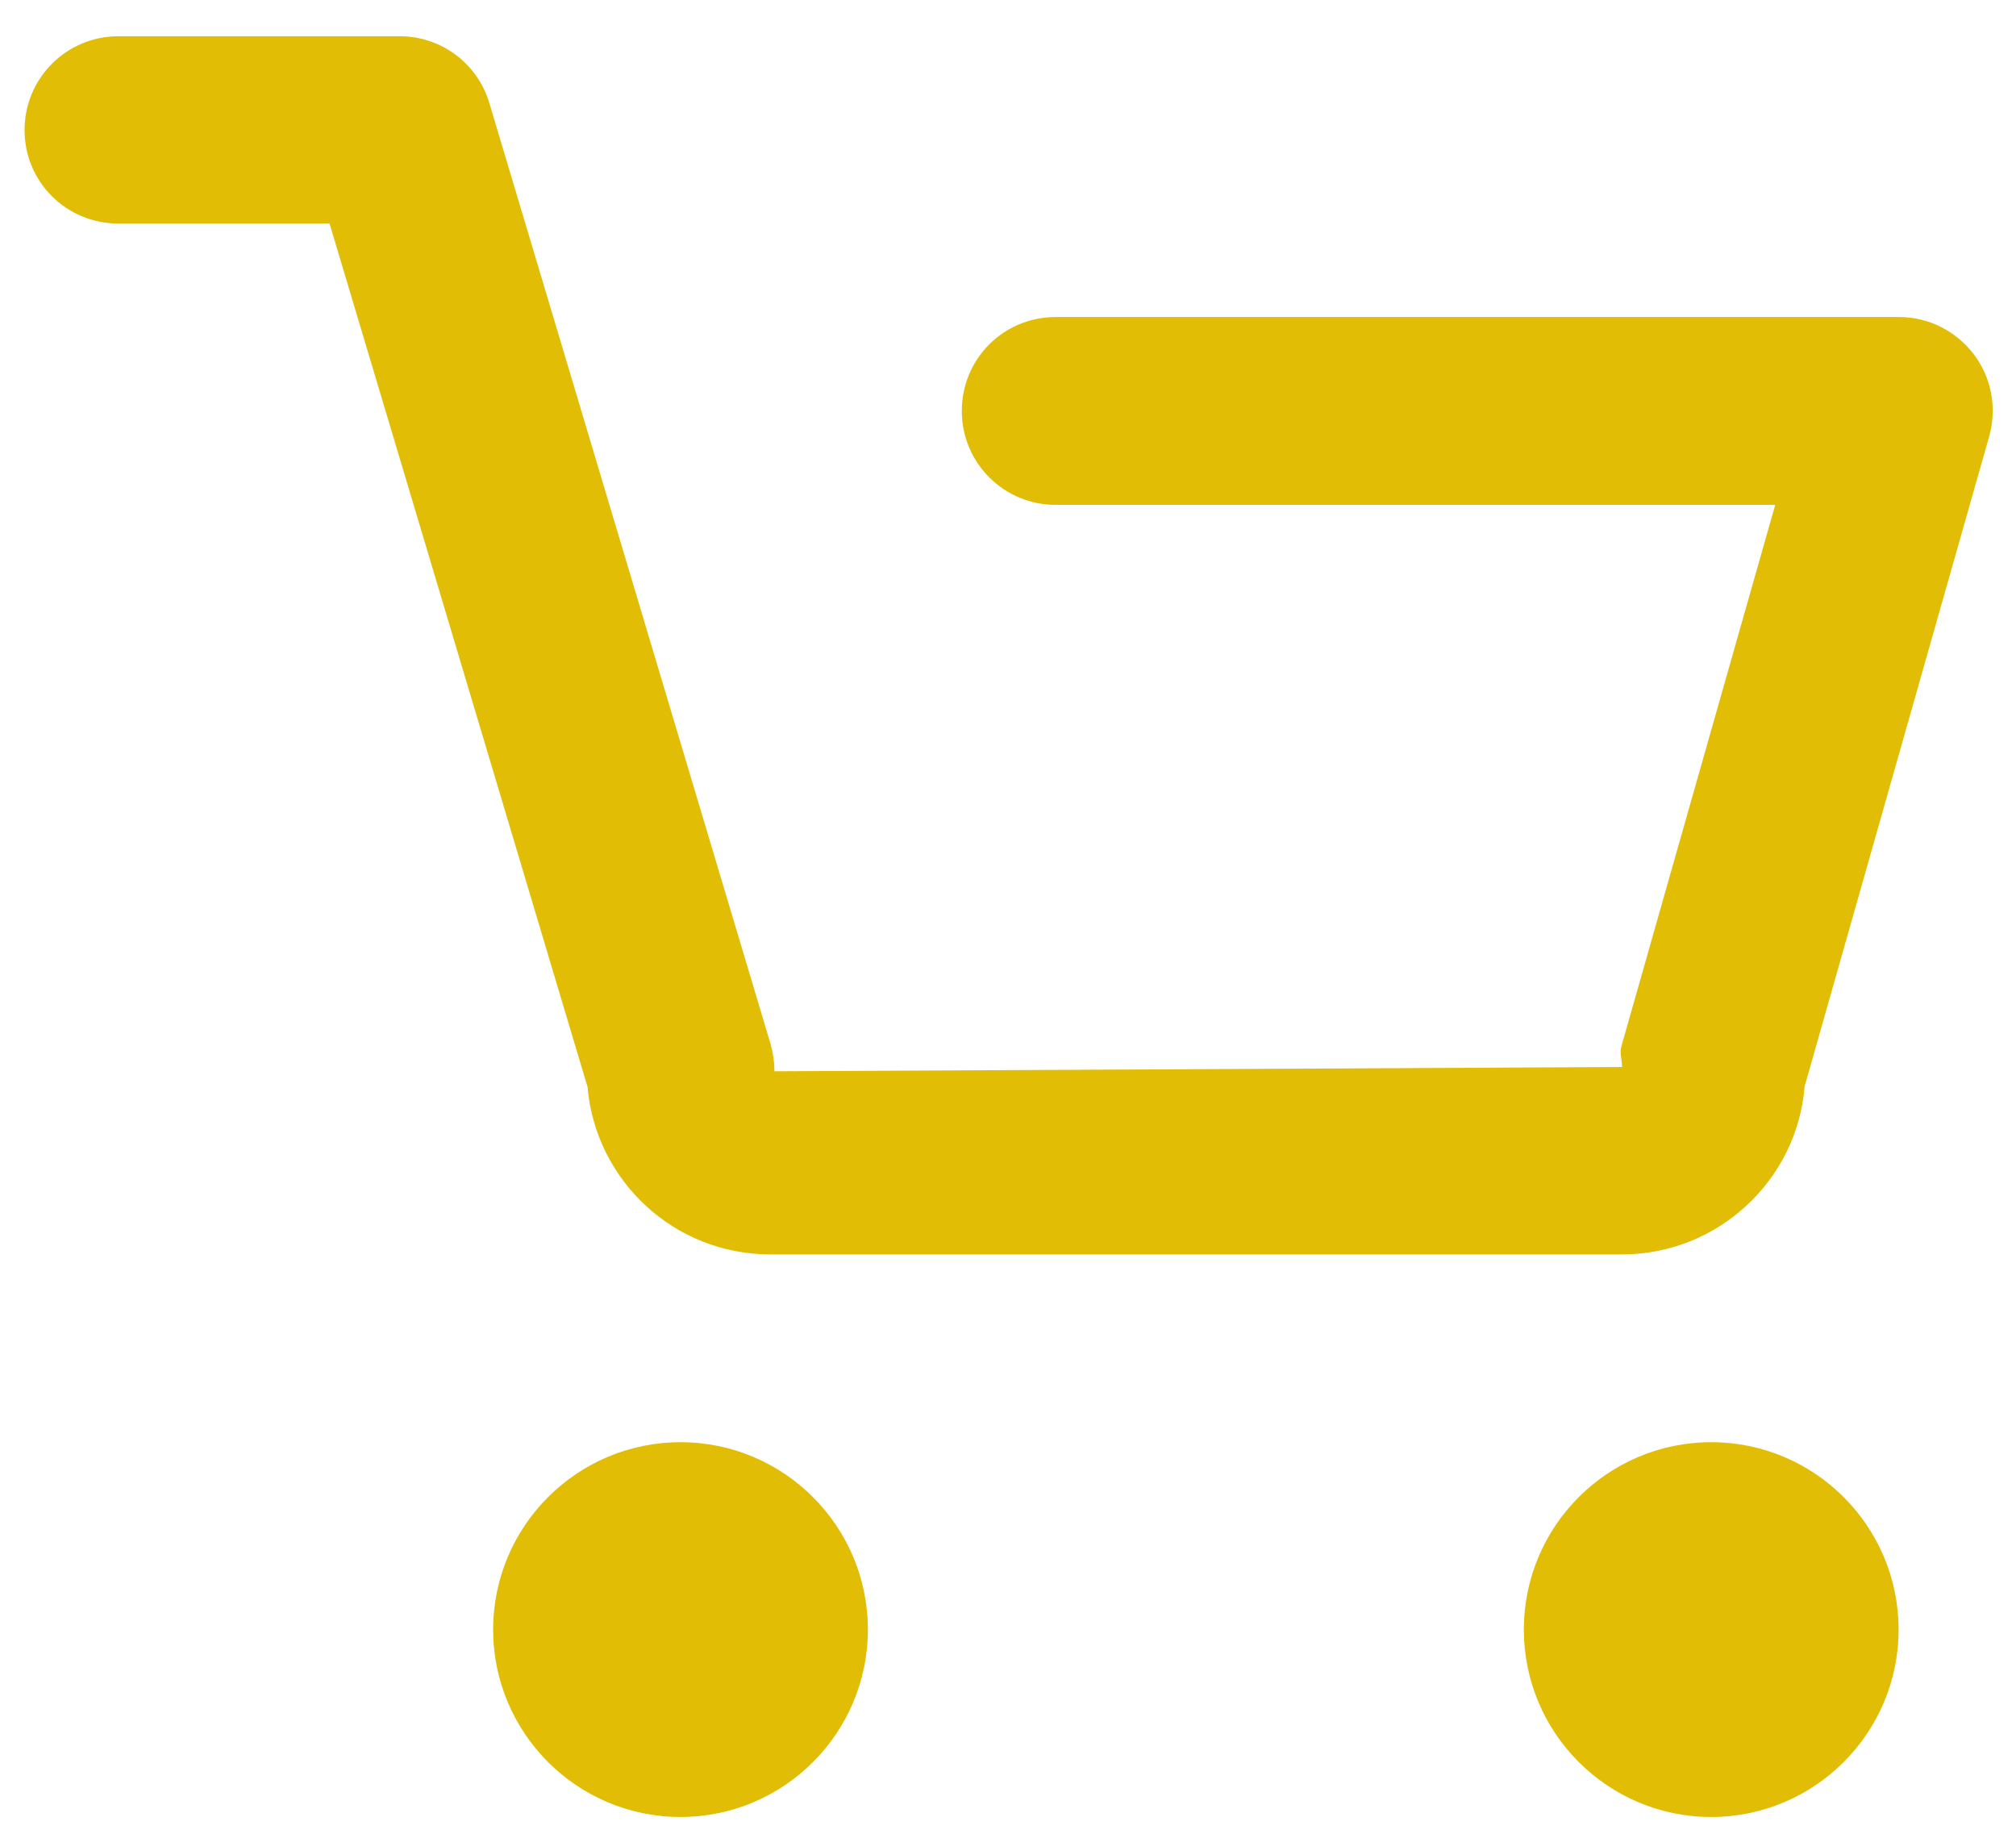 <svg width="34" height="31" viewBox="0 0 34 31" fill="none" xmlns="http://www.w3.org/2000/svg">
<g id="Group 8711">
<g id="Group 8545">
<g id="Group 8392">
<g id="icon">
<path id="Vector" d="M27.348 21.153H12.989C11.373 21.153 10.045 19.913 9.909 18.329L5.558 3.77H1.998C1.118 3.77 0.414 3.066 0.414 2.194C0.414 1.322 1.118 0.611 1.998 0.611H6.742C7.437 0.611 8.053 1.066 8.253 1.738L12.997 17.609C13.037 17.753 13.061 17.905 13.061 18.065L27.356 17.993C27.356 17.849 27.308 17.769 27.348 17.633L29.939 8.514H17.805C16.933 8.514 16.221 7.81 16.221 6.93C16.221 6.05 16.925 5.346 17.805 5.346H32.027C32.523 5.346 32.987 5.578 33.291 5.978C33.587 6.37 33.683 6.882 33.547 7.362L30.435 18.321C30.308 19.905 28.972 21.153 27.356 21.153H27.348Z" fill="#E1BD06"/>
<path id="Vector_2" d="M8.317 27.48C8.317 25.736 9.733 24.32 11.477 24.32C13.221 24.32 14.637 25.736 14.637 27.48C14.637 29.224 13.221 30.64 11.477 30.64C9.733 30.64 8.317 29.224 8.317 27.48Z" fill="#E1BD06"/>
<path id="Vector_3" d="M25.7 27.48C25.7 25.736 27.116 24.32 28.86 24.32C30.604 24.32 32.02 25.736 32.02 27.48C32.02 29.224 30.604 30.64 28.86 30.64C27.116 30.64 25.7 29.224 25.7 27.48Z" fill="#E1BD06"/>
</g>
</g>
</g>
</g>
</svg>

